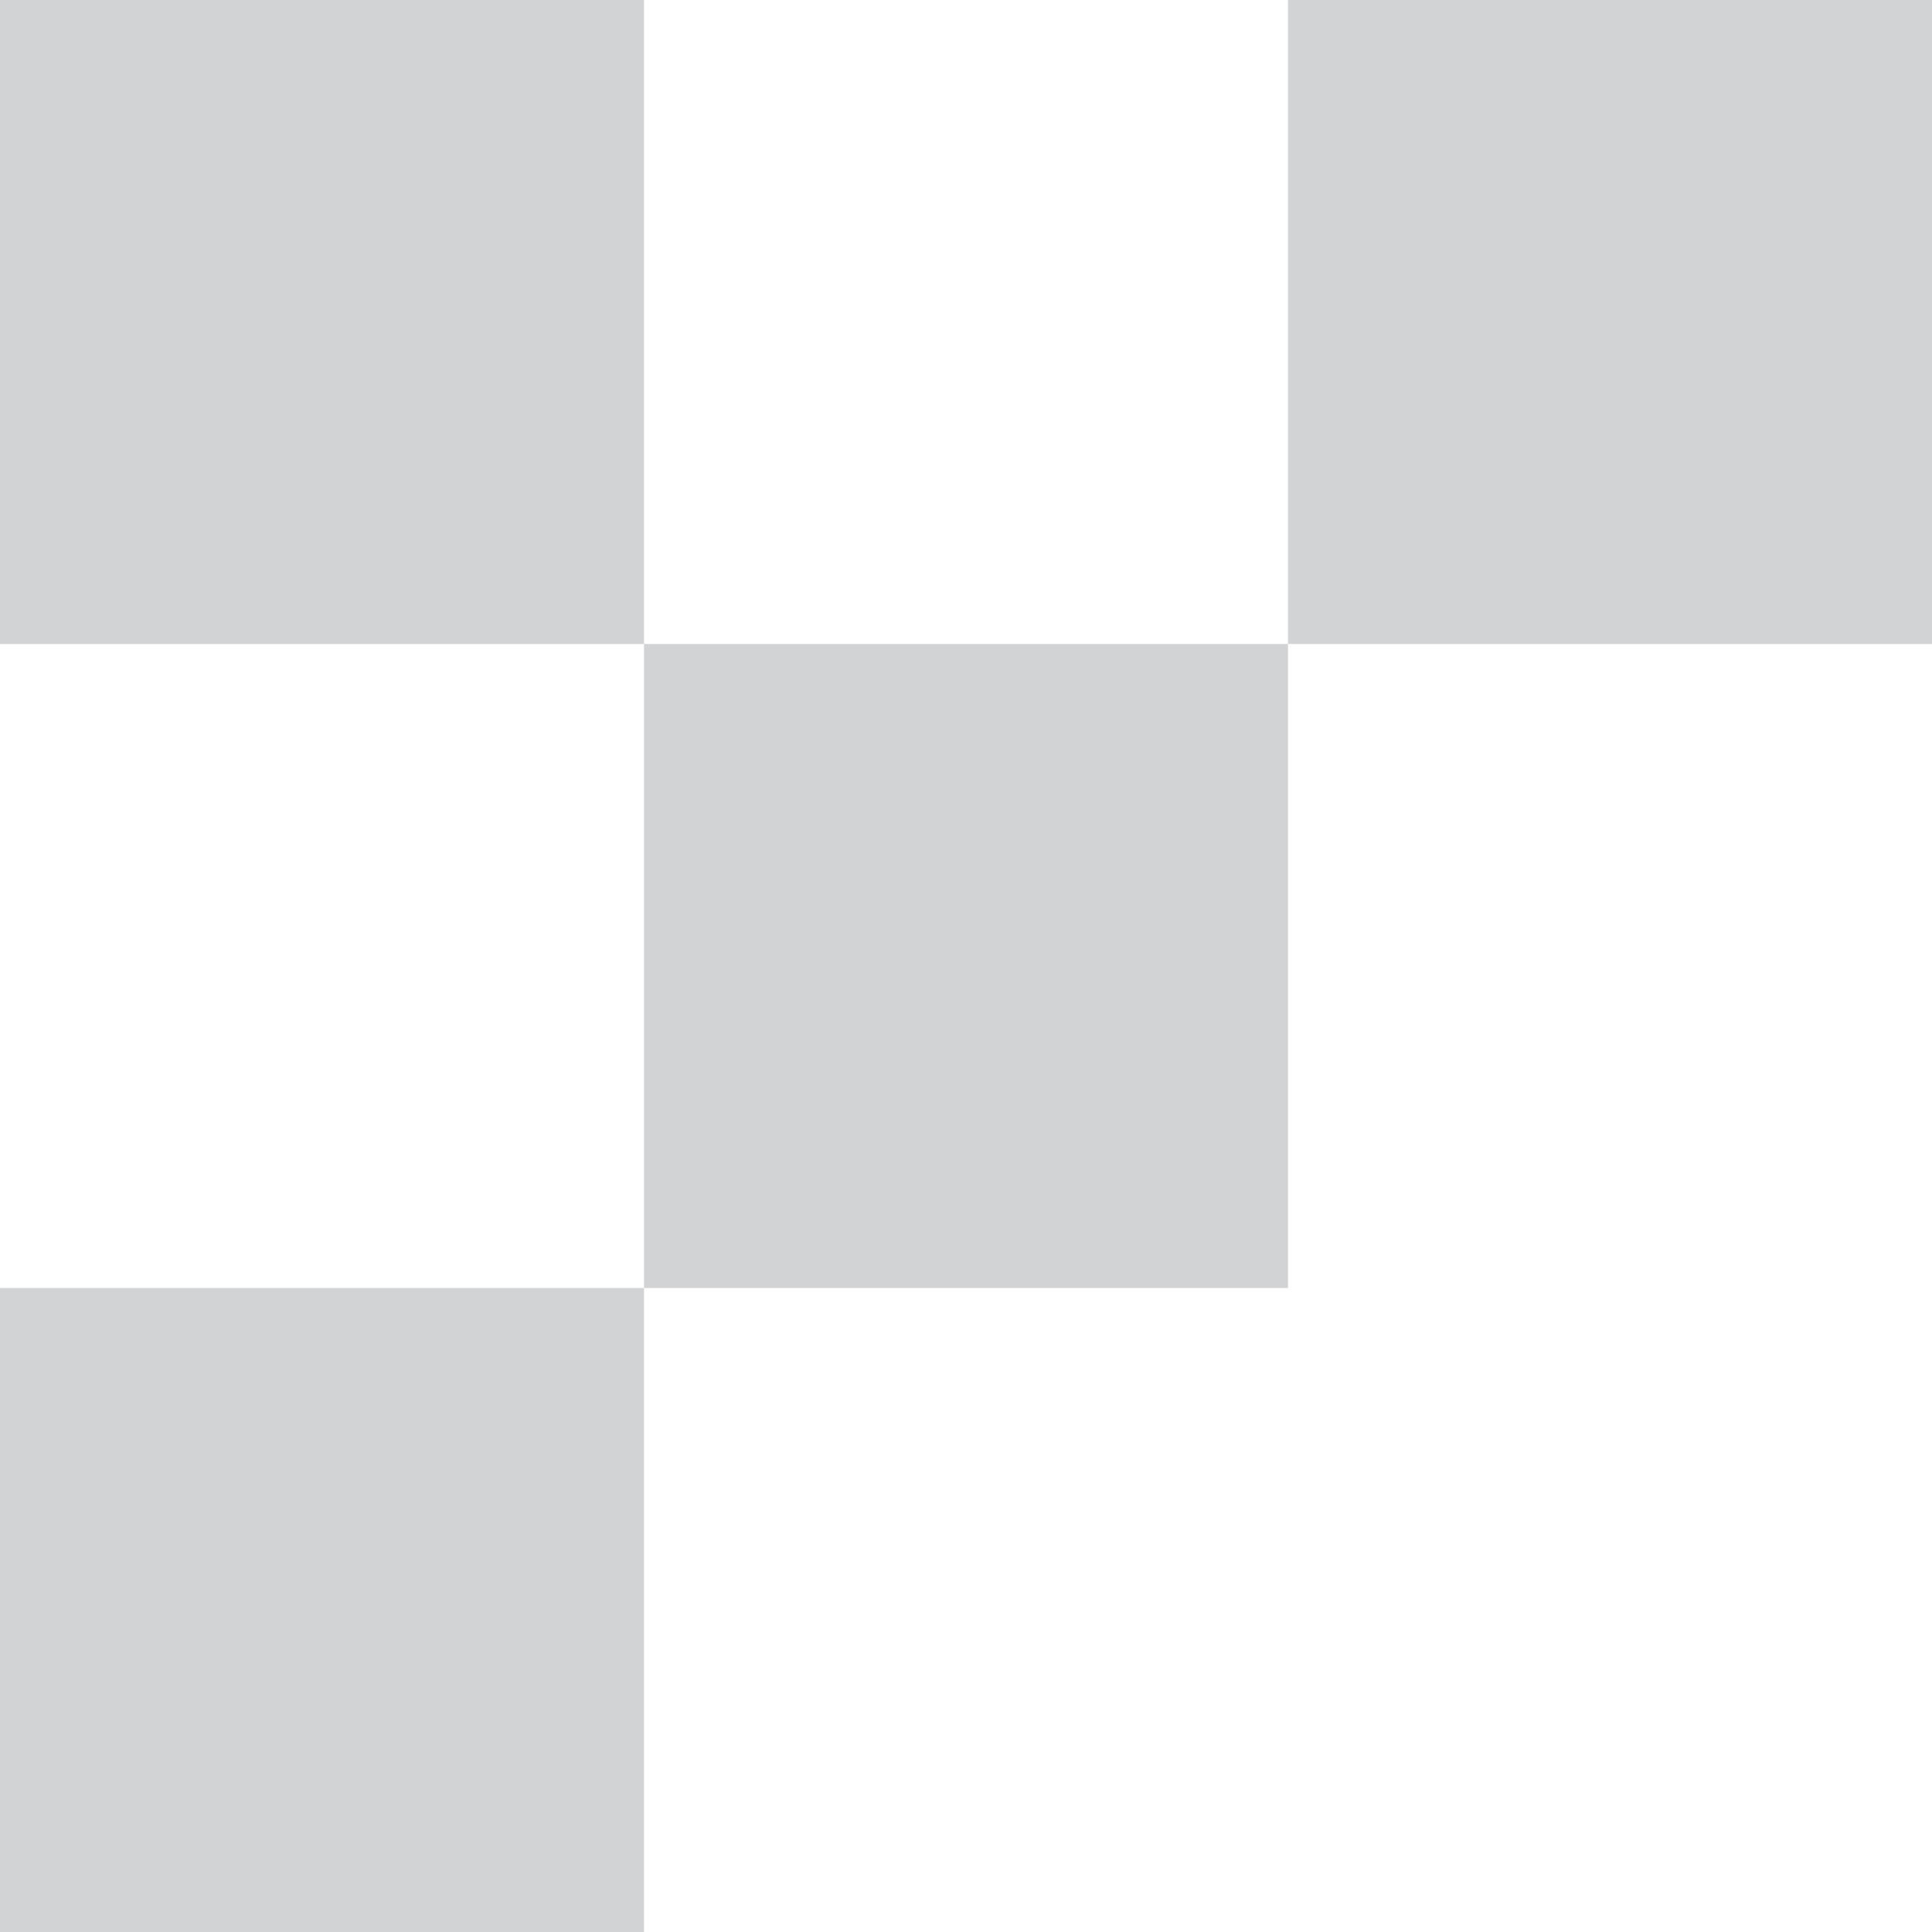 <svg width="24" height="24" viewBox="0 0 24 24" fill="none" xmlns="http://www.w3.org/2000/svg">
    <rect width="8" height="8" fill="#212529" fill-opacity="0.2"/>
    <rect x="16" width="8" height="8" fill="#212529" fill-opacity="0.2"/>
    <rect x="8" y="8" width="8" height="8" fill="#212529" fill-opacity="0.2"/>
    <rect y="16" width="8" height="8" fill="#212529" fill-opacity="0.2"/>
    </svg>
    